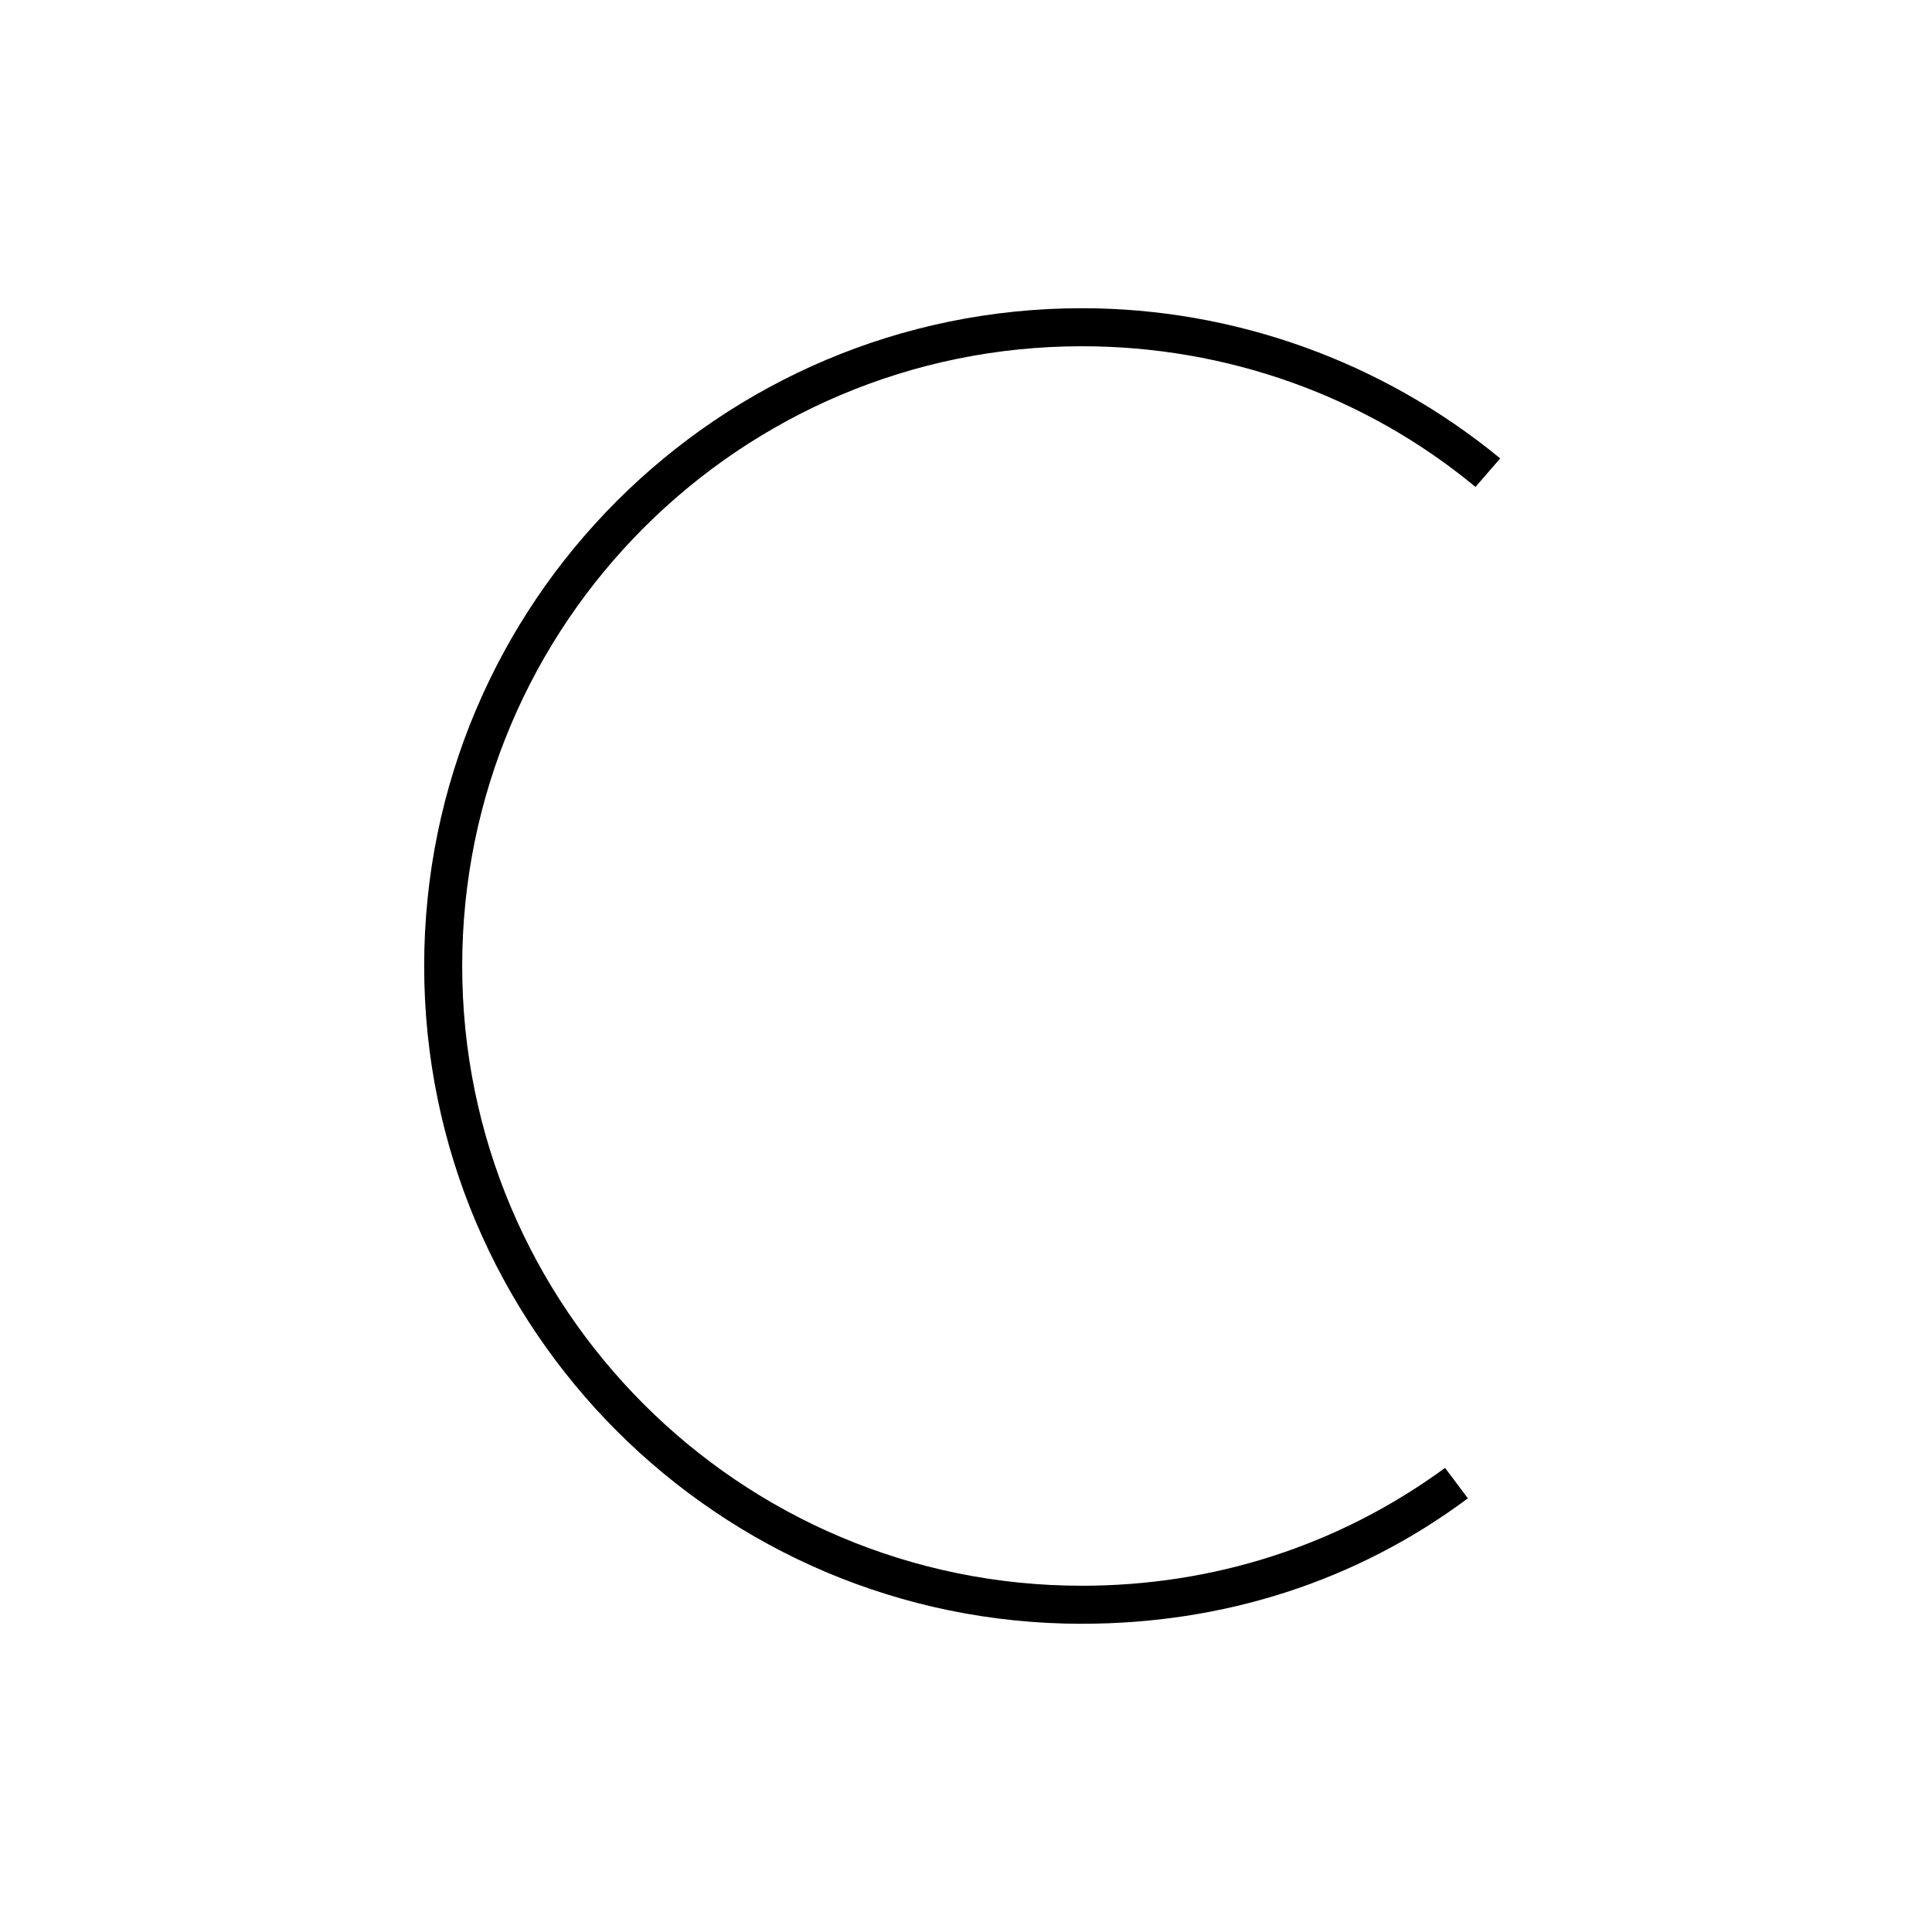 <?xml version="1.0" encoding="UTF-8"?>
<!-- Uploaded to: ICON Repo, www.svgrepo.com, Generator: ICON Repo Mixer Tools -->
<svg fill="#000000" width="800px" height="800px" version="1.1" viewBox="144 144 512 512" xmlns="http://www.w3.org/2000/svg">
 <path d="m430.73 574.32c-96.227 0-174.32-78.09-174.32-174.32 0-96.23 78.09-174.32 174.32-174.32 40.305 0 79.602 14.105 110.84 39.801l-6.551 7.559c-29.223-24.184-66-37.281-104.29-37.281-90.688 0-164.24 73.555-164.24 164.24s73.555 164.24 164.24 164.24c34.762 0 68.016-10.578 96.227-31.234l6.047 8.062c-29.723 22.164-64.992 33.246-102.27 33.246z"/>
</svg>